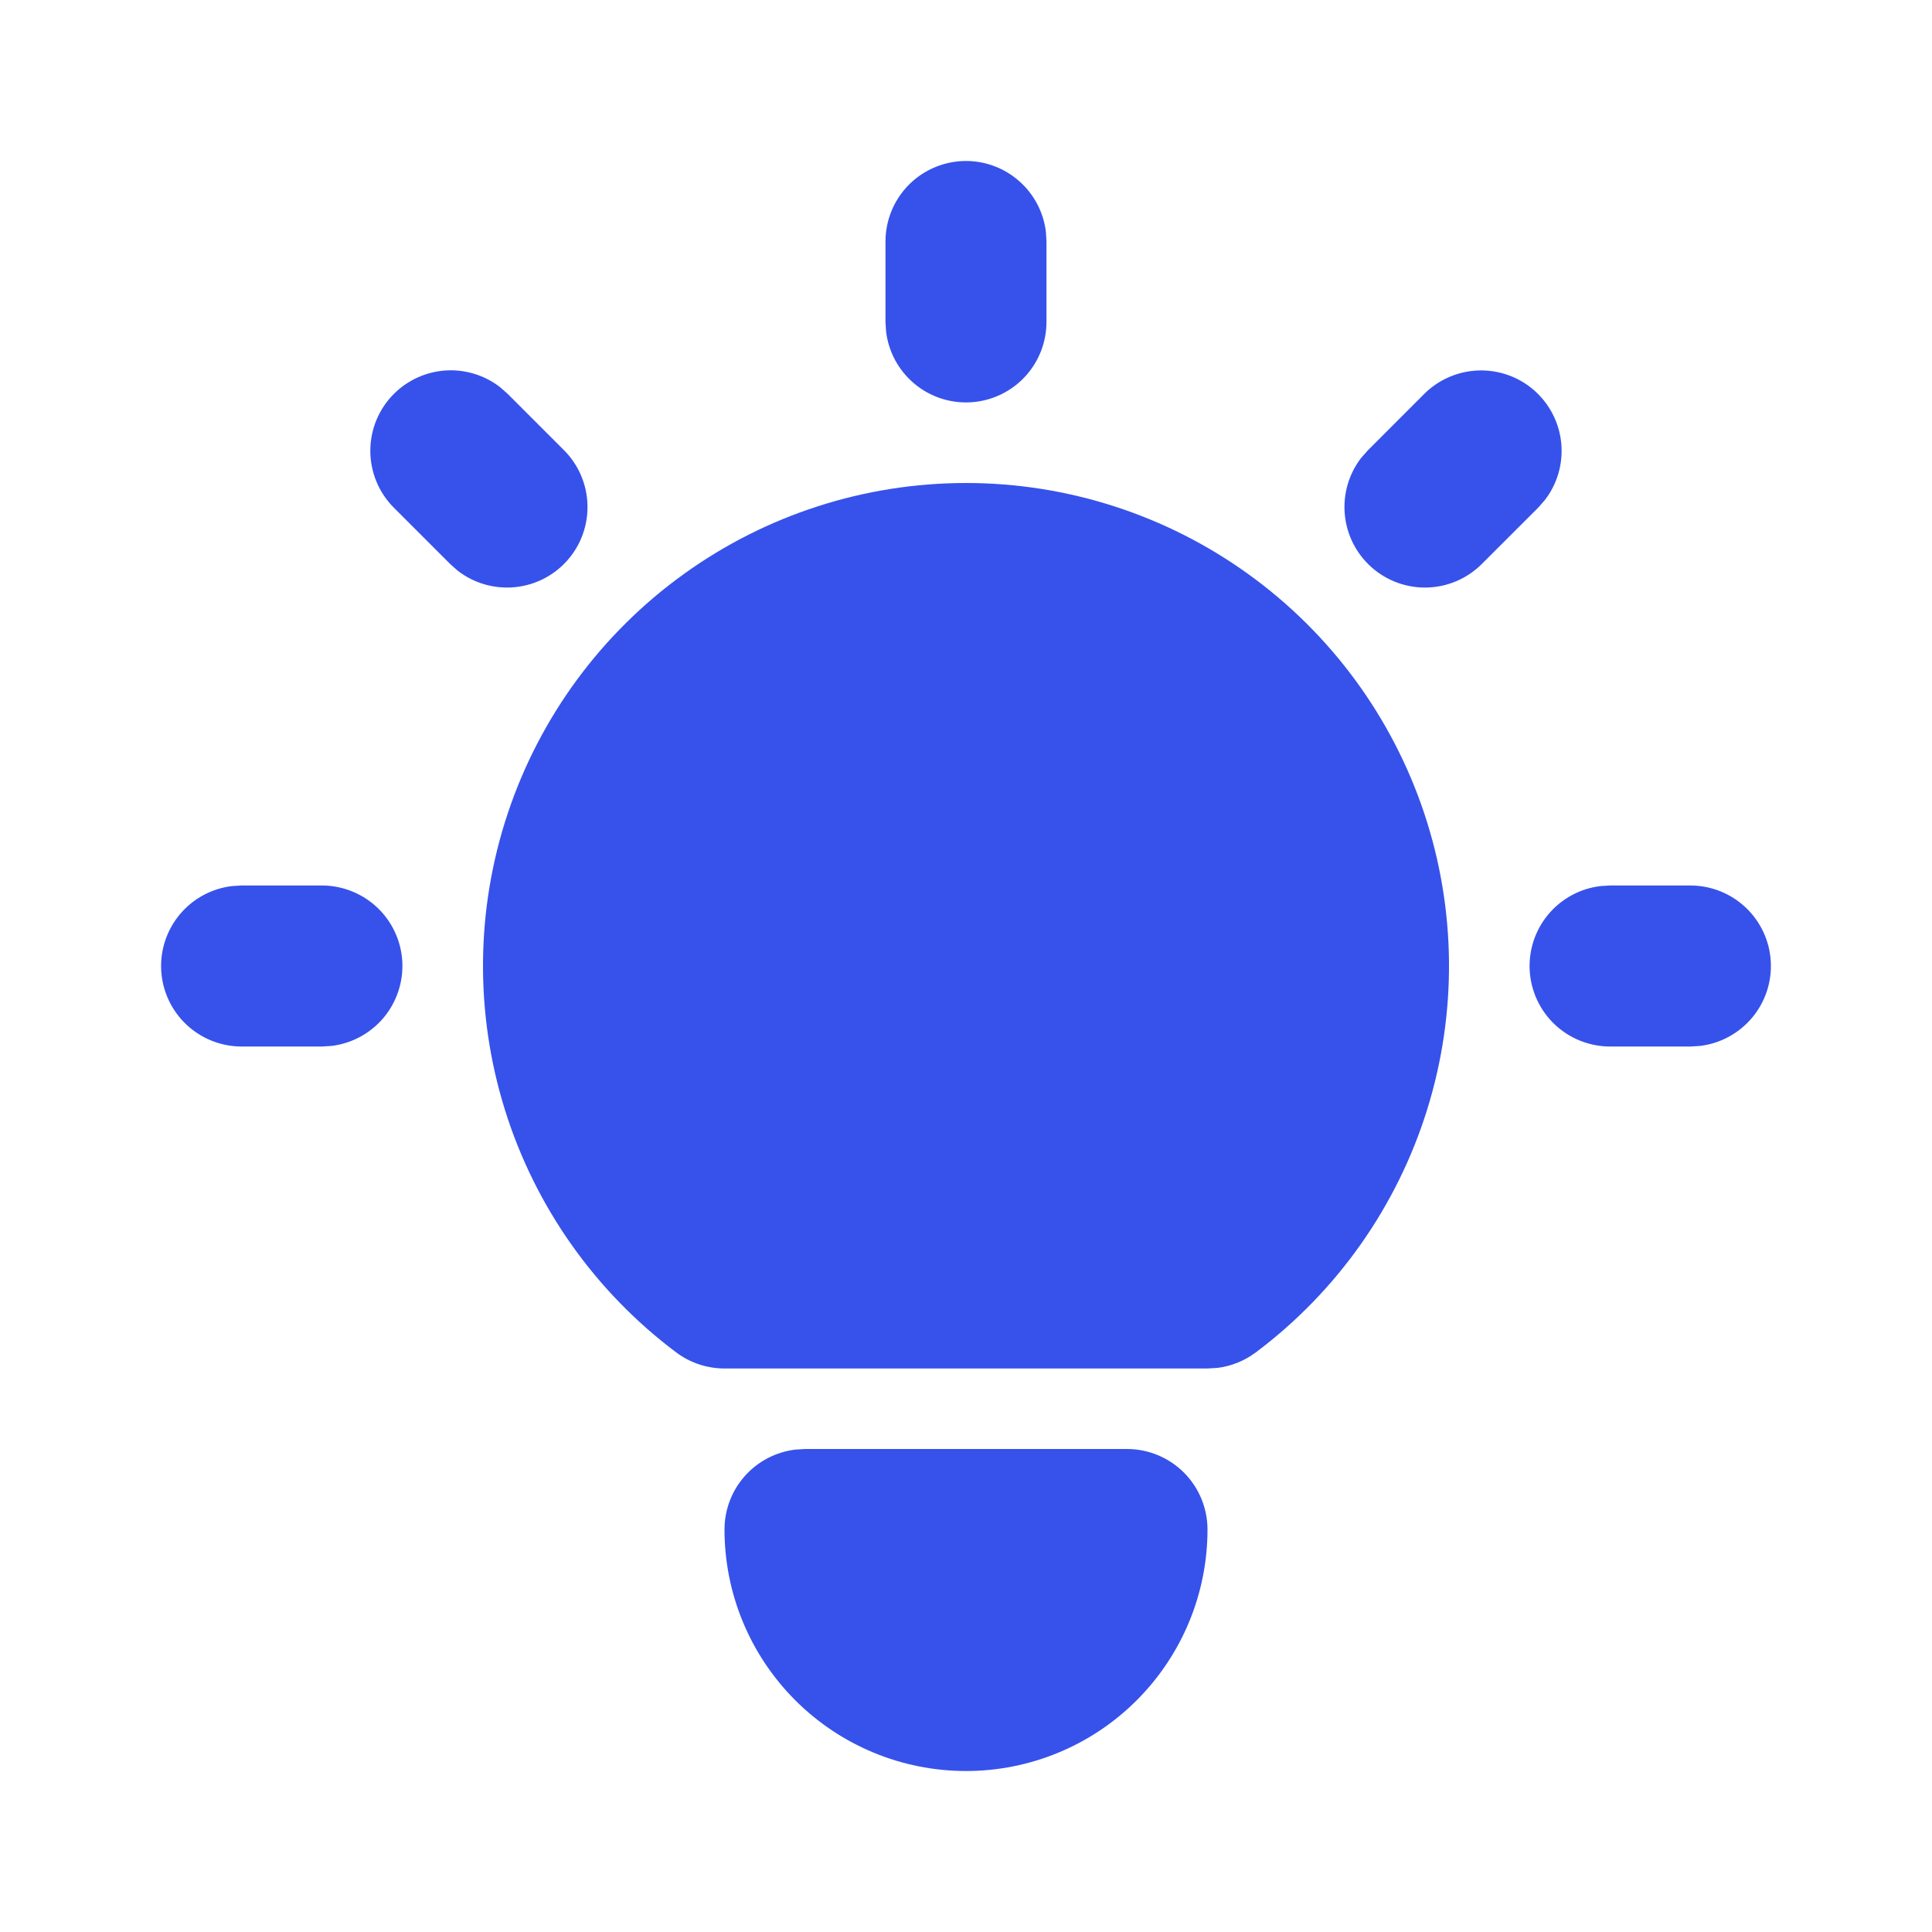 <?xml version="1.0" encoding="utf-8"?>
<svg xmlns="http://www.w3.org/2000/svg" fill="none" height="100%" overflow="visible" preserveAspectRatio="none" style="display: block;" viewBox="0 0 40 40" width="100%">
<g clip-path="url(#clip0_0_3955)" id="Frame">
<g id="Vector">
</g>
<path d="M6.667 18.333C7.091 18.334 7.5 18.497 7.809 18.788C8.118 19.08 8.304 19.478 8.329 19.902C8.353 20.326 8.215 20.744 7.943 21.07C7.67 21.395 7.283 21.605 6.862 21.655L6.667 21.667H5C4.575 21.666 4.167 21.503 3.858 21.212C3.549 20.92 3.363 20.522 3.338 20.098C3.313 19.674 3.451 19.256 3.724 18.93C3.996 18.605 4.383 18.395 4.805 18.345L5 18.333H6.667Z" fill="#3652EB" id="Vector_2"/>
<path d="M20 3.333C20.408 3.333 20.802 3.483 21.107 3.755C21.412 4.026 21.607 4.4 21.655 4.805L21.666 5V6.667C21.666 7.091 21.503 7.5 21.212 7.809C20.92 8.118 20.522 8.304 20.098 8.329C19.673 8.354 19.256 8.216 18.93 7.943C18.604 7.67 18.395 7.283 18.345 6.862L18.333 6.667V5C18.333 4.558 18.509 4.134 18.821 3.821C19.134 3.509 19.558 3.333 20 3.333Z" fill="#3652EB" id="Vector_3"/>
<path d="M35 18.333C35.425 18.334 35.833 18.497 36.142 18.788C36.451 19.08 36.637 19.478 36.662 19.902C36.687 20.326 36.549 20.744 36.276 21.07C36.003 21.395 35.617 21.605 35.195 21.655L35 21.667H33.333C32.908 21.666 32.5 21.503 32.191 21.212C31.882 20.92 31.696 20.522 31.671 20.098C31.646 19.674 31.784 19.256 32.057 18.93C32.33 18.605 32.716 18.395 33.138 18.345L33.333 18.333H35Z" fill="#3652EB" id="Vector_4"/>
<path d="M8.155 8.155C8.442 7.868 8.824 7.696 9.229 7.67C9.634 7.645 10.034 7.768 10.355 8.017L10.511 8.155L11.678 9.322C11.977 9.622 12.15 10.024 12.163 10.447C12.176 10.87 12.028 11.283 11.748 11.6C11.468 11.918 11.077 12.117 10.656 12.157C10.234 12.197 9.813 12.076 9.478 11.817L9.321 11.678L8.155 10.512C7.842 10.199 7.667 9.775 7.667 9.333C7.667 8.891 7.842 8.468 8.155 8.155Z" fill="#3652EB" id="Vector_5"/>
<path d="M29.488 8.155C29.788 7.856 30.191 7.683 30.614 7.67C31.037 7.657 31.45 7.805 31.767 8.085C32.085 8.366 32.284 8.756 32.324 9.177C32.364 9.599 32.243 10.02 31.983 10.355L31.845 10.512L30.678 11.678C30.379 11.977 29.976 12.151 29.553 12.164C29.13 12.177 28.717 12.028 28.4 11.748C28.082 11.468 27.883 11.077 27.843 10.656C27.803 10.234 27.924 9.813 28.183 9.478L28.322 9.322L29.488 8.155Z" fill="#3652EB" id="Vector_6"/>
<path d="M23.333 30C23.775 30 24.199 30.176 24.512 30.488C24.824 30.801 25 31.225 25 31.667C25 32.993 24.473 34.264 23.535 35.202C22.598 36.14 21.326 36.667 20 36.667C18.674 36.667 17.402 36.14 16.465 35.202C15.527 34.264 15 32.993 15 31.667C15 31.258 15.15 30.864 15.421 30.559C15.693 30.254 16.066 30.059 16.472 30.012L16.667 30H23.333Z" fill="#3652EB" id="Vector_7"/>
<path d="M20 10C22.099 10 24.144 10.66 25.847 11.888C27.55 13.115 28.823 14.847 29.487 16.838C30.151 18.829 30.171 20.978 29.545 22.982C28.919 24.985 27.679 26.741 26 28C25.77 28.172 25.5 28.283 25.215 28.32L25 28.333H15C14.639 28.333 14.289 28.216 14 28C12.321 26.741 11.081 24.985 10.455 22.982C9.829 20.978 9.849 18.829 10.513 16.838C11.177 14.847 12.45 13.115 14.153 11.888C15.856 10.66 17.901 10 20 10Z" fill="#3652EB" id="Vector_8"/>
</g>
<defs>
<clipPath id="clip0_0_3955">
<rect fill="white" height="40" width="40"/>
</clipPath>
</defs>
</svg>